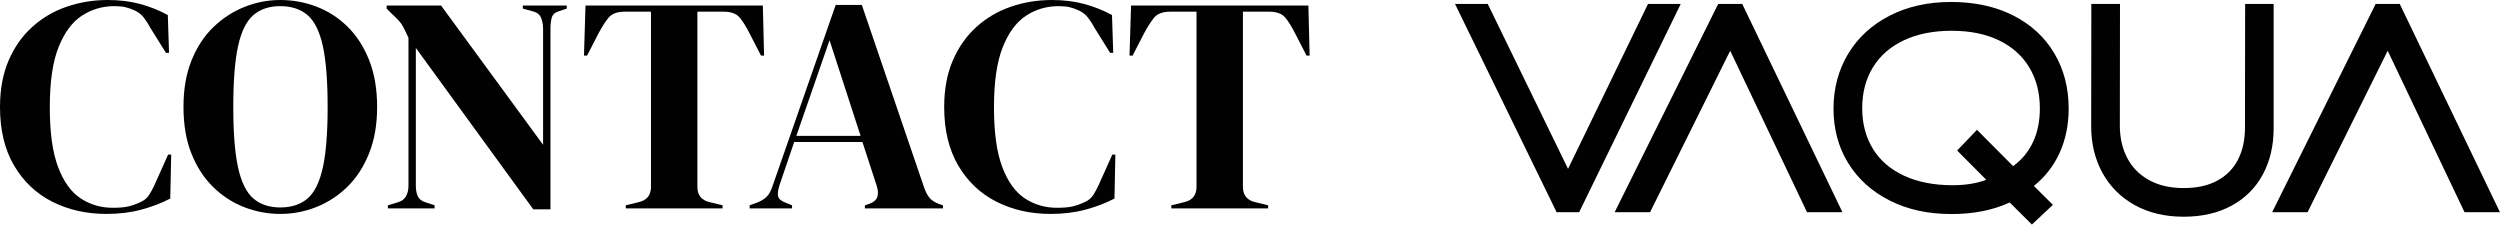 <?xml version="1.0" encoding="UTF-8"?>
<svg id="Calque_1" data-name="Calque 1" xmlns="http://www.w3.org/2000/svg" viewBox="0 0 650.72 58.44">
  <defs>
    <style>
      .cls-1 {
        isolation: isolate;
      }

      .cls-2 {
        fill: #010101;
        stroke-width: 0px;
      }
    </style>
  </defs>
  <g class="cls-1">
    <g class="cls-1">
      <path class="cls-2" d="M27.68,55.68c-5.17,0-9.85-1.05-14.04-3.16-4.19-2.11-7.51-5.24-9.96-9.4S0,33.87,0,27.84c0-4.59.75-8.61,2.24-12.08,1.49-3.47,3.53-6.37,6.12-8.72,2.59-2.35,5.57-4.11,8.96-5.28,3.39-1.17,6.97-1.76,10.76-1.76,3.04,0,5.84.35,8.4,1.04,2.56.69,4.96,1.65,7.2,2.88l.32,9.84h-.8l-4-6.4c-.53-1.01-1.12-1.93-1.76-2.76-.64-.83-1.44-1.45-2.4-1.88-.8-.37-1.59-.65-2.36-.84-.77-.19-1.75-.28-2.92-.28-3.09,0-5.91.83-8.44,2.48-2.53,1.65-4.56,4.39-6.08,8.2-1.52,3.81-2.28,9.03-2.28,15.64s.72,11.75,2.16,15.56c1.44,3.81,3.4,6.53,5.88,8.16,2.48,1.63,5.27,2.44,8.36,2.44,1.71,0,3.07-.12,4.08-.36,1.01-.24,2.03-.6,3.04-1.08,1.01-.43,1.79-1.05,2.32-1.88.53-.83,1.01-1.72,1.44-2.68l3.52-7.84h.8l-.24,11.44c-2.24,1.17-4.75,2.13-7.52,2.88-2.77.75-5.81,1.12-9.12,1.12Z"/>
    </g>
    <g class="cls-1">
      <path class="cls-2" d="M72.96,55.68c-3.25,0-6.39-.59-9.4-1.76-3.01-1.17-5.71-2.92-8.08-5.24-2.37-2.32-4.25-5.21-5.64-8.68-1.39-3.47-2.08-7.52-2.08-12.16s.69-8.61,2.08-12.08c1.39-3.47,3.28-6.36,5.68-8.68,2.4-2.32,5.11-4.08,8.12-5.28,3.01-1.2,6.12-1.8,9.32-1.8s6.39.57,9.4,1.72c3.01,1.15,5.71,2.88,8.08,5.2,2.37,2.32,4.25,5.23,5.64,8.72s2.08,7.56,2.08,12.2-.69,8.55-2.08,12.04c-1.39,3.49-3.27,6.4-5.64,8.72-2.37,2.32-5.07,4.08-8.08,5.28-3.01,1.2-6.15,1.8-9.4,1.8ZM72.96,54c2.93,0,5.31-.79,7.12-2.36,1.81-1.57,3.13-4.27,3.96-8.08.83-3.81,1.24-9.05,1.24-15.72s-.41-11.99-1.24-15.8c-.83-3.81-2.15-6.51-3.96-8.08-1.81-1.57-4.19-2.36-7.12-2.36s-5.23.79-7.04,2.36c-1.81,1.57-3.13,4.27-3.96,8.08-.83,3.81-1.24,9.08-1.24,15.8s.41,11.91,1.24,15.72c.83,3.81,2.15,6.51,3.96,8.08,1.81,1.57,4.16,2.36,7.04,2.36Z"/>
    </g>
    <g class="cls-1">
      <path class="cls-2" d="M100.96,54.24v-.8l2.64-.8c.96-.27,1.65-.79,2.08-1.56.43-.77.64-1.69.64-2.76V9.84c-.59-1.28-1.05-2.24-1.4-2.88-.35-.64-.73-1.19-1.16-1.64-.43-.45-1.01-1.03-1.76-1.72l-1.36-1.36v-.8h14.16l26.56,36.24V7.52c0-1.07-.17-2.03-.52-2.88-.35-.85-1.05-1.41-2.12-1.68l-2.64-.72v-.8h11.44v.8l-2.16.72c-.96.32-1.55.88-1.76,1.68-.21.8-.32,1.73-.32,2.8v47.04h-4.48l-30.56-42v35.84c0,1.07.16,1.97.48,2.72.32.75.99,1.28,2,1.6l2.4.8v.8h-12.16Z"/>
    </g>
    <g class="cls-1">
      <path class="cls-2" d="M162.88,54.24v-.8l3.28-.8c2.19-.48,3.28-1.81,3.28-4V3.04h-6.8c-1.97,0-3.39.52-4.24,1.56-.85,1.04-1.76,2.47-2.72,4.28l-2.88,5.6h-.8l.4-13.04h46.16l.32,13.04h-.8l-2.88-5.6c-.91-1.81-1.79-3.24-2.64-4.28-.85-1.04-2.27-1.56-4.24-1.56h-6.8v45.6c0,2.19,1.09,3.52,3.28,4l3.28.8v.8h-25.2Z"/>
    </g>
    <g class="cls-1">
      <path class="cls-2" d="M195.12,54.24v-.8l2-.72c1.07-.43,1.89-.95,2.48-1.56.59-.61,1.07-1.48,1.44-2.6L217.52,1.28h6.8l16.24,47.6c.43,1.17.91,2.07,1.44,2.68s1.36,1.13,2.48,1.56l.96.32v.8h-20.32v-.8l1.2-.4c1.12-.43,1.8-1.03,2.04-1.8.24-.77.2-1.69-.12-2.76l-3.76-11.52h-17.76l-3.84,11.28c-.37,1.17-.49,2.11-.36,2.8.13.69.76,1.25,1.88,1.68l1.76.72v.8h-11.04ZM207.28,35.36h16.72l-8.08-24.88-8.64,24.88Z"/>
    </g>
    <g class="cls-1">
      <path class="cls-2" d="M273.44,55.68c-5.17,0-9.85-1.05-14.04-3.16-4.19-2.11-7.51-5.24-9.96-9.4-2.45-4.16-3.68-9.25-3.68-15.28,0-4.59.75-8.61,2.24-12.08,1.49-3.47,3.53-6.37,6.12-8.72,2.59-2.35,5.57-4.11,8.96-5.28,3.39-1.17,6.97-1.76,10.76-1.76,3.04,0,5.84.35,8.4,1.04,2.56.69,4.96,1.65,7.2,2.88l.32,9.84h-.8l-4-6.4c-.53-1.01-1.12-1.93-1.76-2.76-.64-.83-1.44-1.45-2.4-1.88-.8-.37-1.59-.65-2.36-.84-.77-.19-1.75-.28-2.92-.28-3.09,0-5.91.83-8.44,2.48-2.53,1.65-4.56,4.39-6.08,8.2-1.52,3.81-2.28,9.03-2.28,15.64s.72,11.75,2.16,15.56c1.44,3.81,3.4,6.53,5.88,8.16,2.48,1.63,5.27,2.44,8.36,2.44,1.71,0,3.07-.12,4.08-.36,1.01-.24,2.03-.6,3.04-1.08,1.01-.43,1.79-1.05,2.32-1.88.53-.83,1.01-1.72,1.44-2.68l3.52-7.84h.8l-.24,11.44c-2.24,1.17-4.75,2.13-7.52,2.88-2.77.75-5.81,1.12-9.12,1.12Z"/>
    </g>
    <g class="cls-1">
      <path class="cls-2" d="M304.88,54.24v-.8l3.28-.8c2.19-.48,3.28-1.81,3.28-4V3.04h-6.8c-1.97,0-3.39.52-4.24,1.56-.85,1.04-1.76,2.47-2.72,4.28l-2.88,5.6h-.8l.4-13.04h46.16l.32,13.04h-.8l-2.88-5.6c-.91-1.81-1.79-3.24-2.64-4.28-.85-1.04-2.27-1.56-4.24-1.56h-6.8v45.6c0,2.19,1.09,3.52,3.28,4l3.28.8v.8h-25.2Z"/>
    </g>
  </g>
  <g class="cls-1">
    <g class="cls-1">
      <path class="cls-2" d="M378.72,1.02h8.52l20.9,42.93L428.96,1.02h8.52l-26.45,54.22h-5.86L378.72,1.02Z"/>
    </g>
    <g class="cls-1">
      <path class="cls-2" d="M447.23,1.02h6.25l26.09,54.22h-9.22l-20-42.03-20.86,42.03h-9.22L447.23,1.02Z"/>
    </g>
    <g class="cls-1">
      <path class="cls-2" d="M507.87,55.71c-6.04,0-11.38-1.17-16.02-3.52s-8.23-5.59-10.78-9.73-3.83-8.85-3.83-14.14,1.28-10.12,3.83-14.34,6.15-7.52,10.78-9.9,9.97-3.57,16.02-3.57,11.57,1.18,16.19,3.54c4.62,2.36,8.18,5.64,10.66,9.84,2.49,4.21,3.73,8.99,3.73,14.36,0,4.22-.78,8.04-2.32,11.46-1.55,3.42-3.79,6.32-6.74,8.69l4.96,4.92-5.47,5.12-5.78-5.74c-4.4,2.03-9.48,3.03-15.23,3.01ZM487.51,38.78c1.88,3.01,4.58,5.33,8.12,6.97s7.75,2.46,12.62,2.46c3.33,0,6.25-.47,8.75-1.41l-7.58-7.62,5.16-5.39,9.41,9.45c2.27-1.64,3.99-3.73,5.18-6.27s1.78-5.45,1.78-8.73c0-4.04-.9-7.58-2.71-10.62s-4.44-5.41-7.89-7.09-7.57-2.52-12.36-2.52-8.94.83-12.44,2.48c-3.5,1.65-6.19,4-8.05,7.03-1.86,3.03-2.79,6.58-2.79,10.64s.94,7.6,2.81,10.61Z"/>
    </g>
    <g class="cls-1">
      <path class="cls-2" d="M555.58,53.35c-3.63-2.04-6.42-4.84-8.36-8.4-1.94-3.55-2.91-7.57-2.91-12.05l.04-31.88h7.46l-.04,31.68c0,3.15.64,5.95,1.91,8.4,1.28,2.45,3.16,4.37,5.66,5.76,2.5,1.39,5.51,2.09,9.02,2.09s6.43-.65,8.81-1.95c2.38-1.3,4.17-3.13,5.37-5.49,1.2-2.36,1.8-5.12,1.8-8.3l.04-32.19h7.42v32.38c0,4.53-.94,8.54-2.81,12.01s-4.58,6.18-8.11,8.11c-3.53,1.93-7.7,2.89-12.52,2.89s-9.16-1.02-12.79-3.07Z"/>
    </g>
    <g class="cls-1">
      <path class="cls-2" d="M618.37,1.02h6.25l26.09,54.22h-9.22l-20-42.03-20.86,42.03h-9.22l26.95-54.22Z"/>
    </g>
  </g>
</svg>